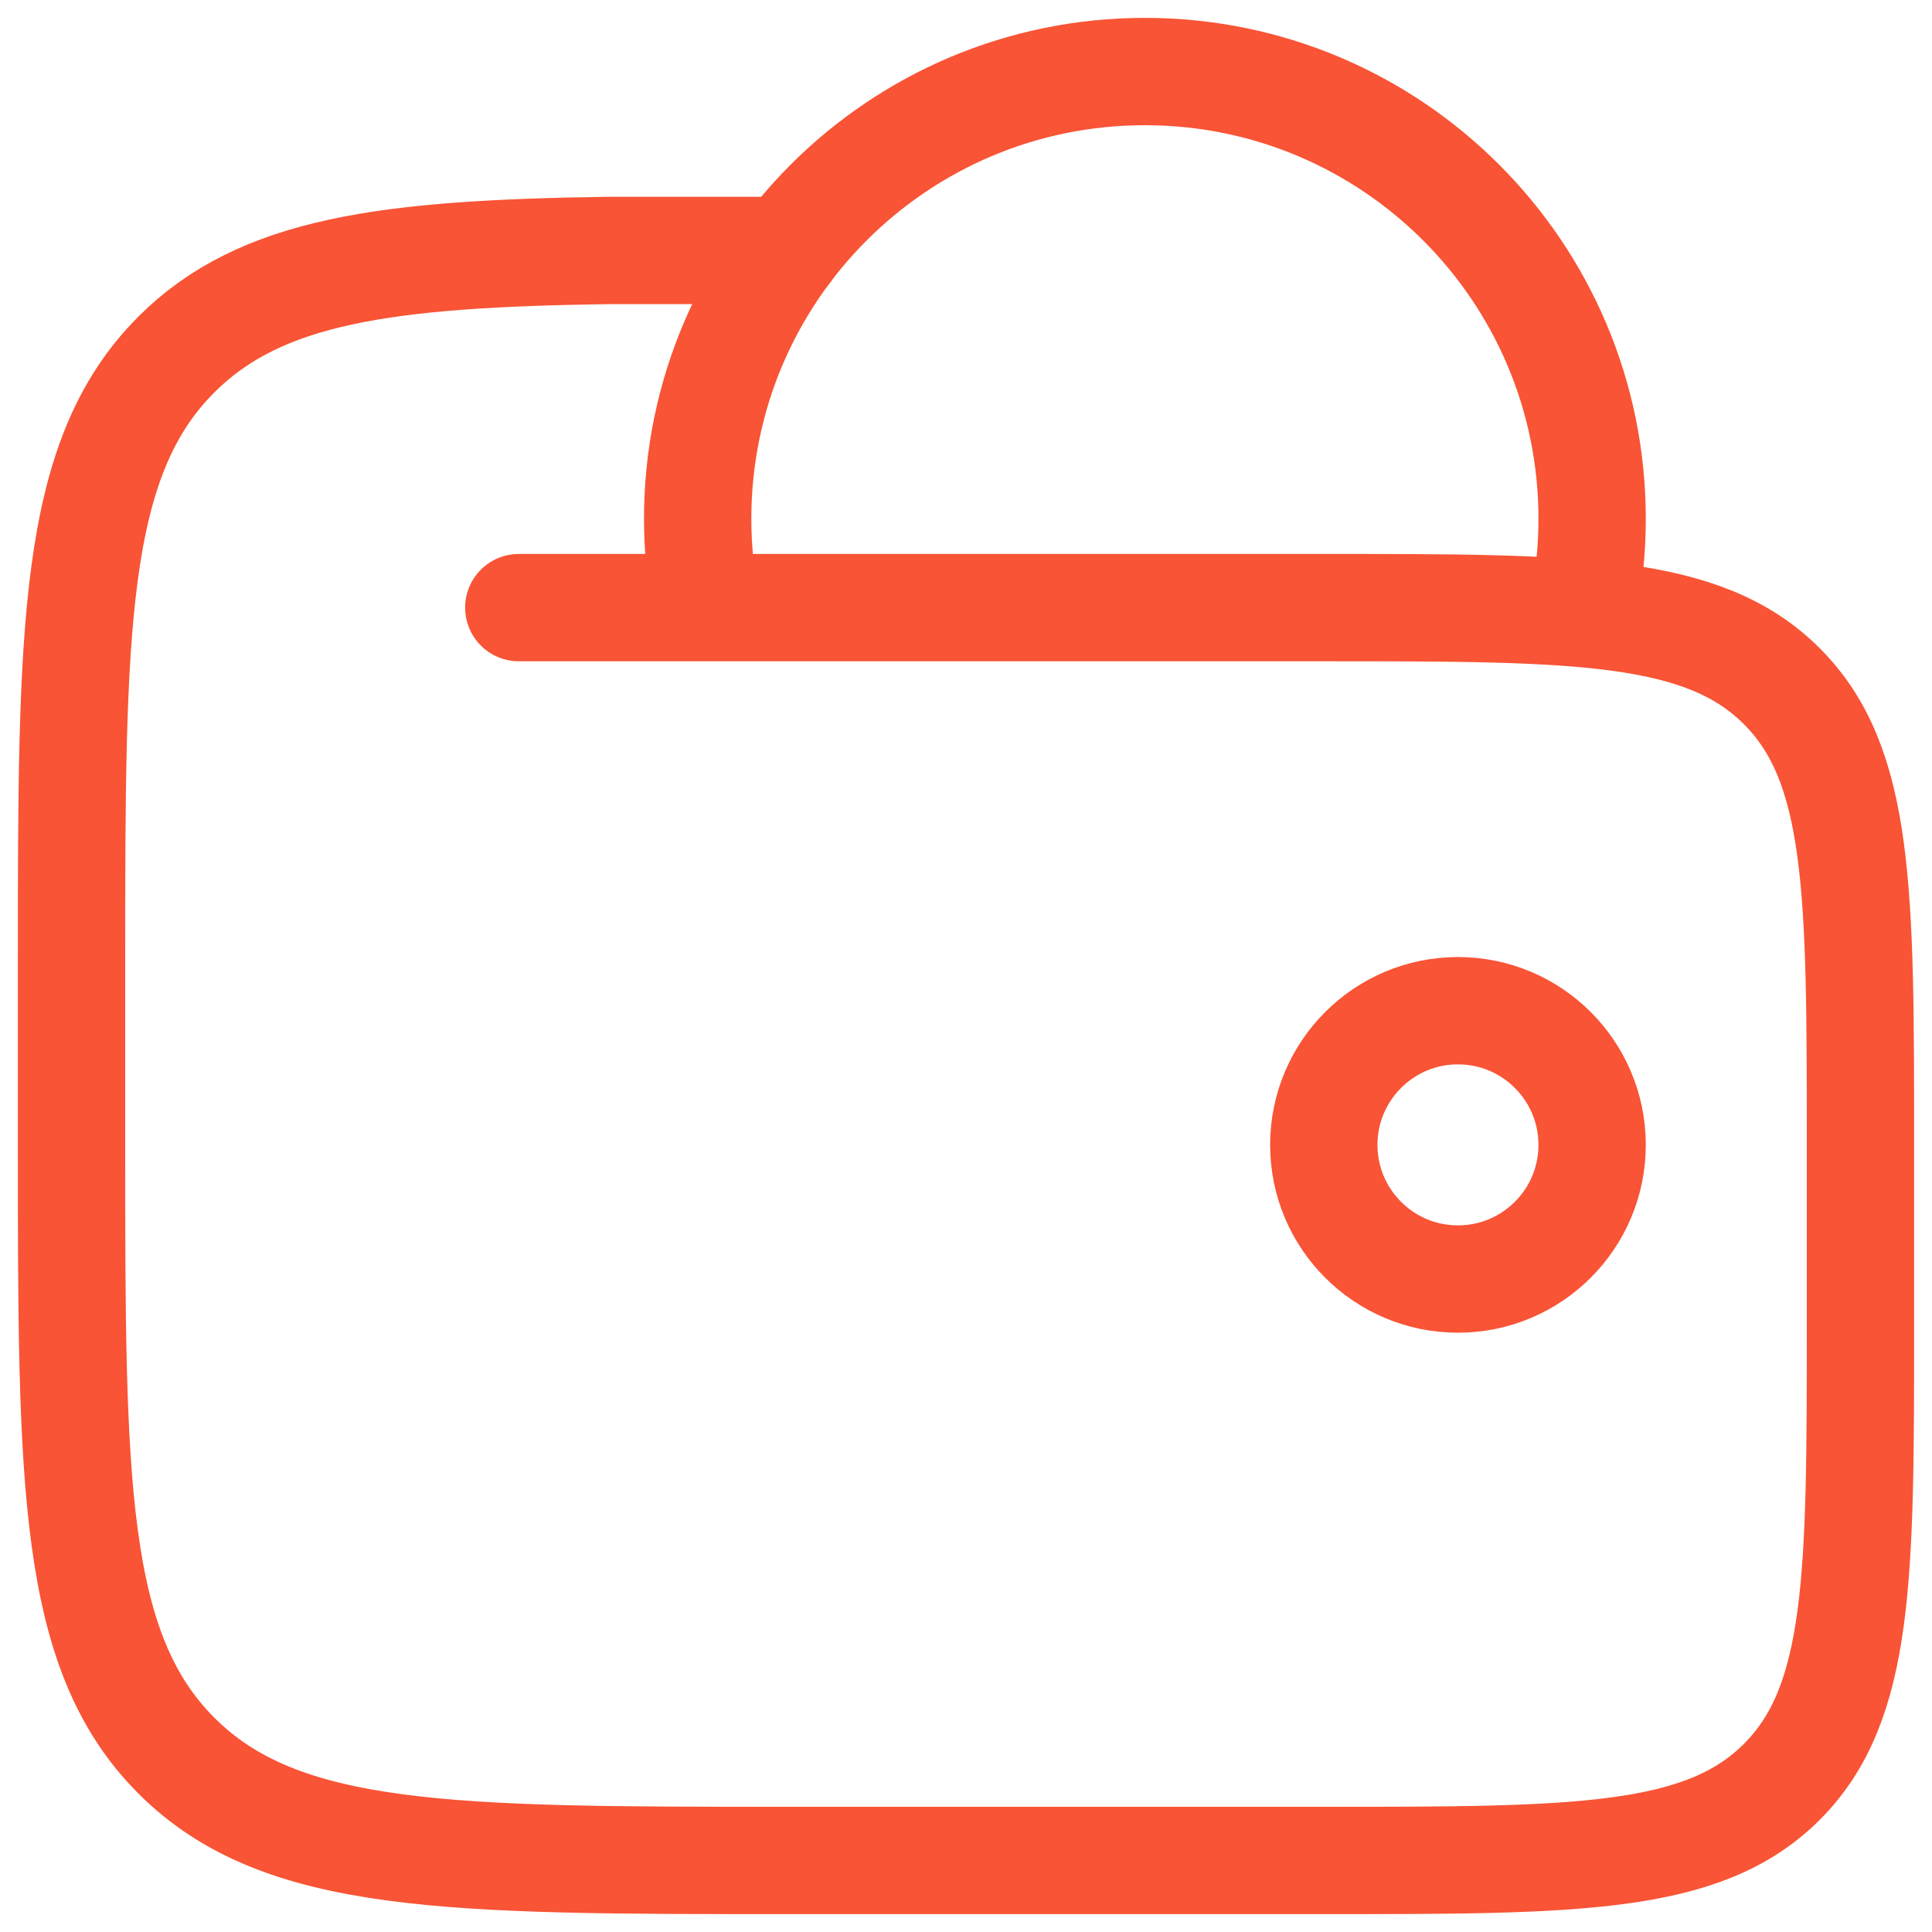 <svg width="36" height="36" viewBox="0 0 36 36" fill="none" xmlns="http://www.w3.org/2000/svg">
<g id="elements">
<path id="Ellipse 1574" d="M24.667 21.333C24.667 22.714 25.786 23.833 27.167 23.833C28.547 23.833 29.667 22.714 29.667 21.333C29.667 19.953 28.547 18.833 27.167 18.833C25.786 18.833 24.667 19.953 24.667 21.333Z" stroke="#F85435" stroke-width="2"/>
<path id="Ellipse 1575" d="M29.5 11.333C29.609 10.795 29.667 10.237 29.667 9.667C29.667 5.064 25.936 1.333 21.333 1.333C16.731 1.333 13 5.064 13 9.667C13 10.237 13.057 10.795 13.167 11.333" stroke="#F85435" stroke-width="2"/>
<path id="Vector" d="M9.667 11.322H24.667C29.381 11.322 31.738 11.322 33.202 12.787C34.667 14.252 34.667 16.61 34.667 21.327V24.662C34.667 29.378 34.667 31.736 33.202 33.202C31.738 34.667 29.381 34.667 24.667 34.667H14.667C8.381 34.667 5.239 34.667 3.286 32.713C1.333 30.759 1.333 27.615 1.333 21.327V17.992C1.333 11.704 1.333 8.559 3.286 6.606C4.858 5.033 7.201 4.726 11.333 4.667H14.667" stroke="#F85435" stroke-width="2" stroke-linecap="round"/>
</g>
</svg>

